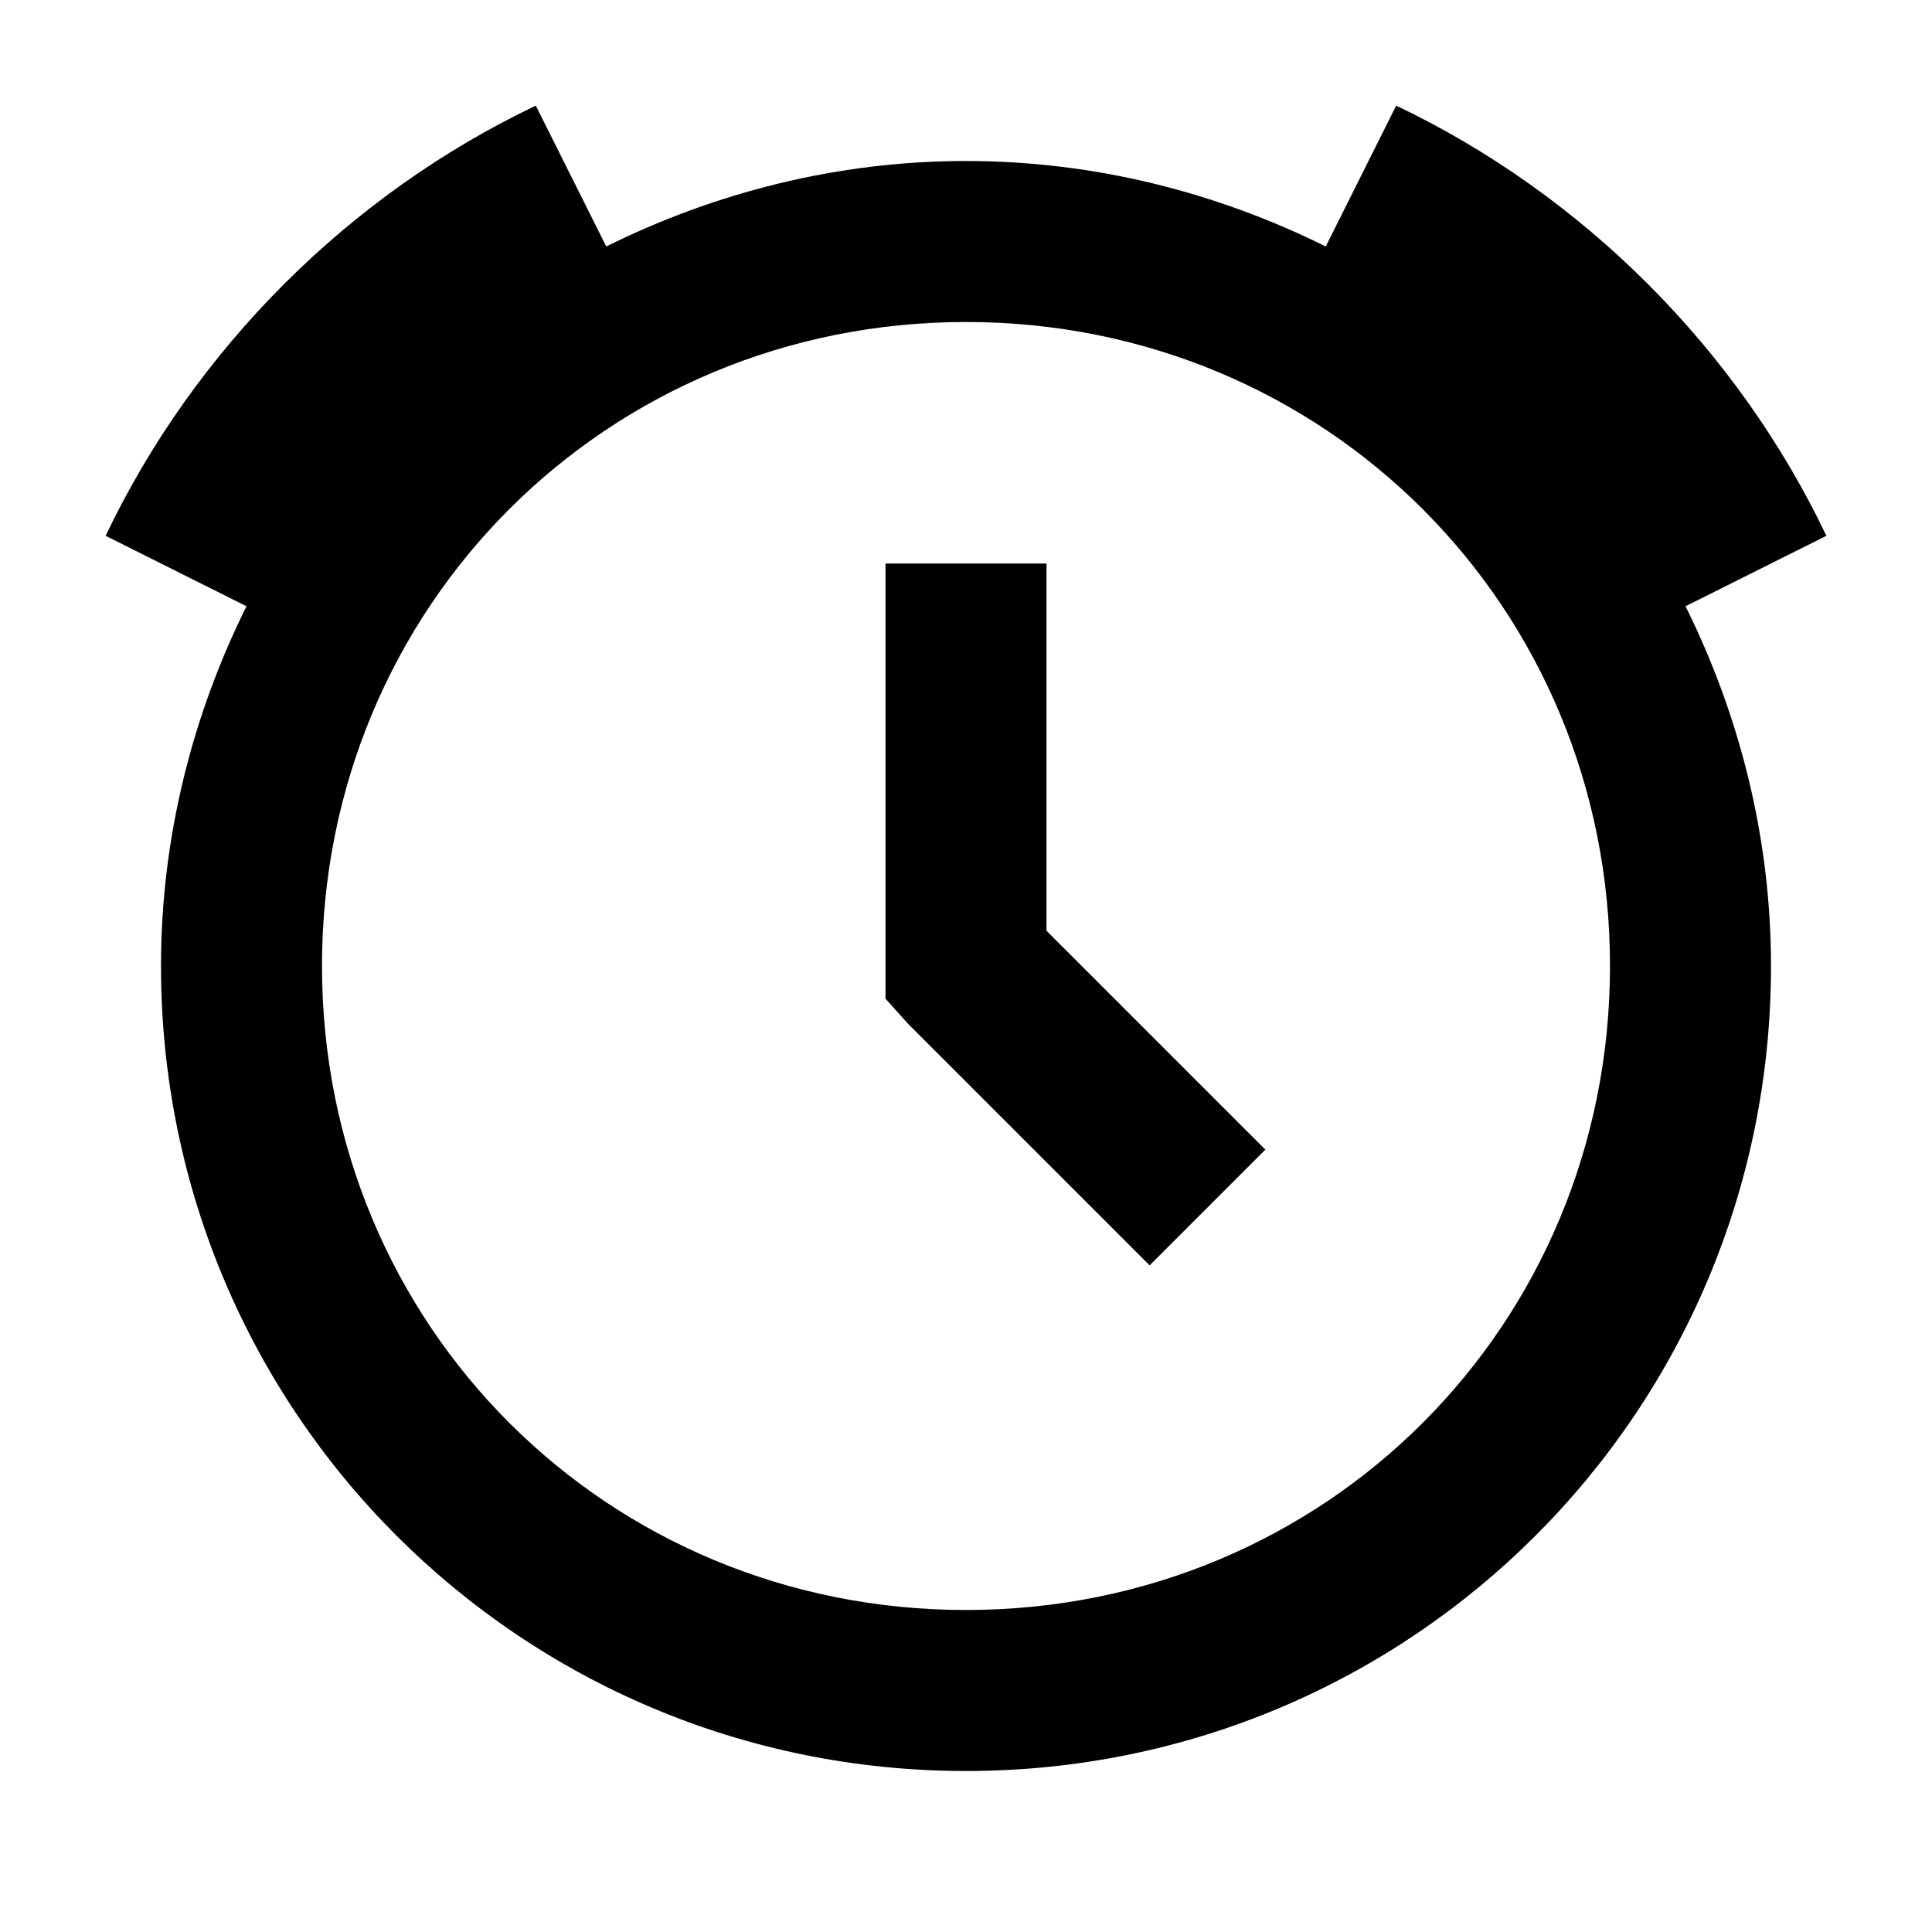 <svg xmlns="http://www.w3.org/2000/svg" viewBox="0 0 24 24" width="64" height="64">
  <path d="M 6.656 1.312 C 4.336 2.418 2.418 4.336 1.312 6.656 L 3.062 7.531 C 2.395 8.875 2 10.395 2 12 C 2 17.535 6.465 22 12 22 C 17.535 22 22 17.535 22 12 C 22 10.395 21.605 8.875 20.938 7.531 L 22.688 6.656 C 21.582 4.336 19.664 2.418 17.344 1.312 L 16.469 3.062 C 15.125 2.395 13.605 2 12 2 C 10.395 2 8.875 2.395 7.531 3.062 Z M 12 4 C 16.465 4 20 7.535 20 12 C 20 16.465 16.465 20 12 20 C 7.535 20 4 16.465 4 12 C 4 7.535 7.535 4 12 4 Z M 11 7 L 11 12.406 L 11.281 12.719 L 14.281 15.719 L 15.719 14.281 L 13 11.562 L 13 7 Z"/>
</svg>
